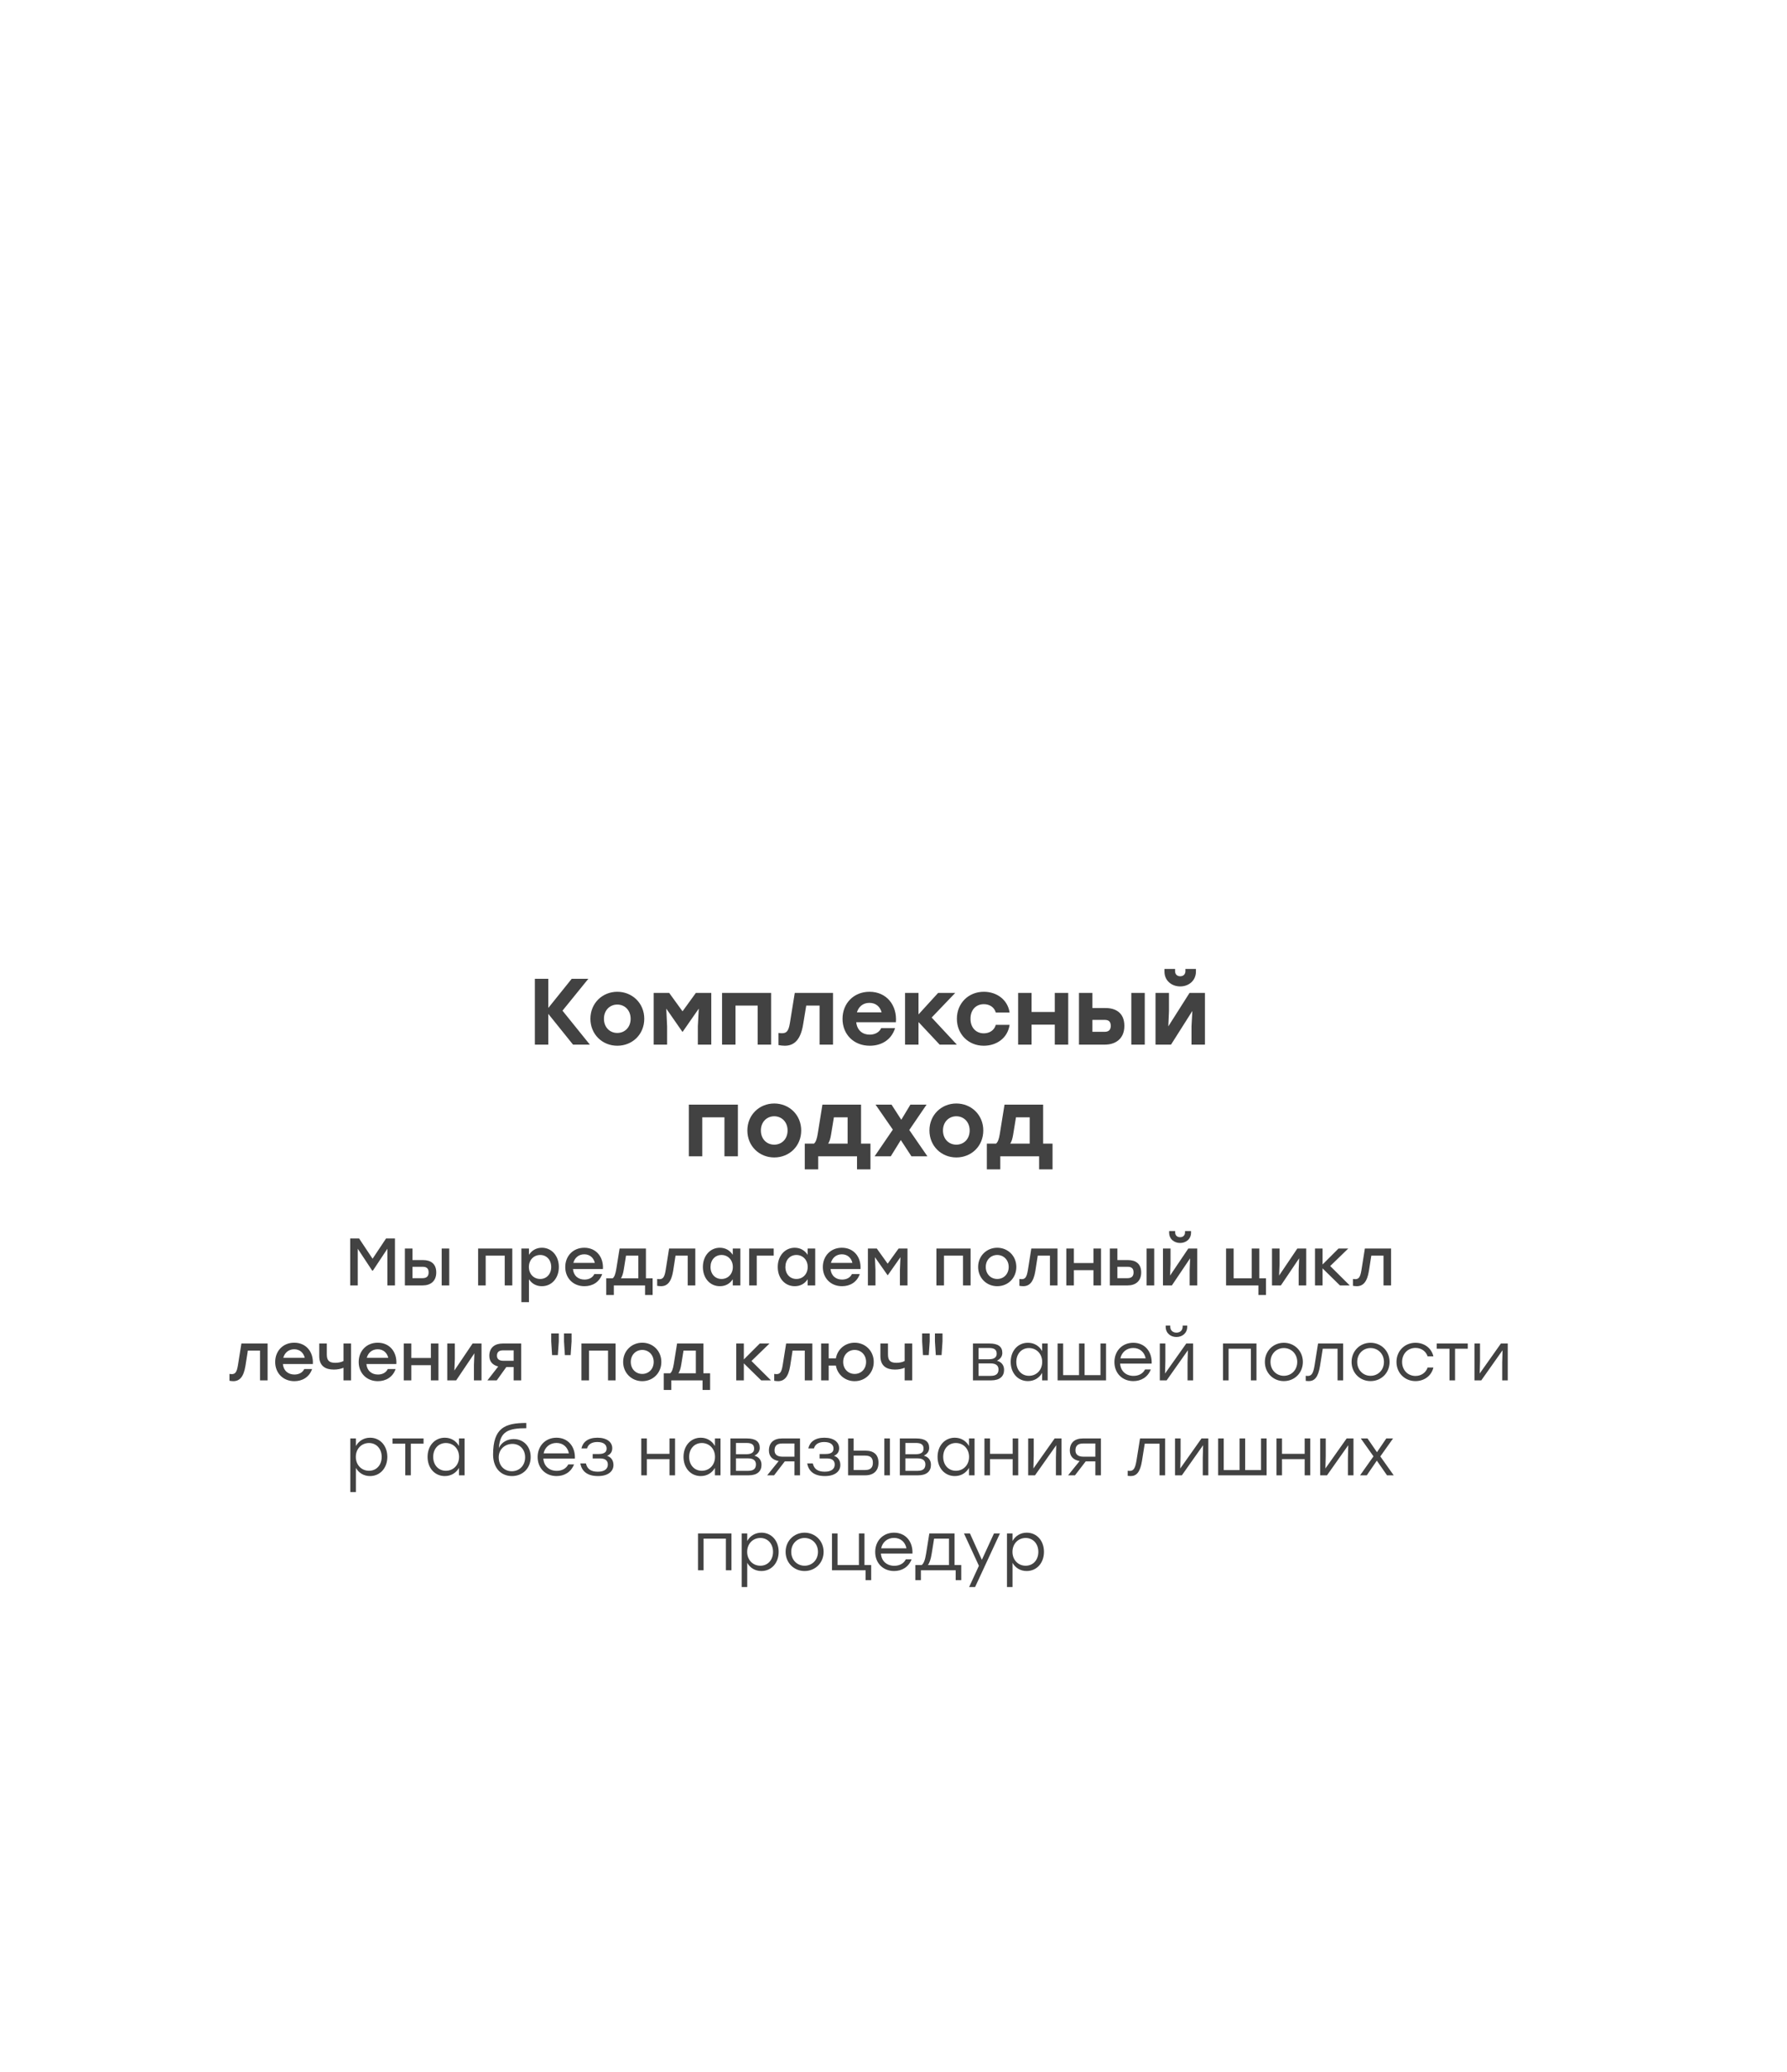 <?xml version="1.0" encoding="UTF-8"?> <svg xmlns="http://www.w3.org/2000/svg" width="320" height="371" viewBox="0 0 320 371" fill="none"><g filter="url(#filter0_d_130_126)"><rect x="22" y="36.462" width="274" height="254.236" rx="11.978" fill="white"></rect></g><path d="M105.624 187.013H102.611L98.185 181.51V187.013H95.778V175.233H98.185V180.45L102.376 175.233H105.354L100.726 180.938L105.624 187.013ZM110.539 177.555C113.214 177.555 115.369 179.591 115.369 182.385C115.369 185.179 113.248 187.215 110.539 187.215C107.846 187.215 105.725 185.162 105.725 182.385C105.725 179.591 107.879 177.555 110.539 177.555ZM110.539 179.844C109.192 179.844 108.149 180.87 108.149 182.385C108.149 183.917 109.192 184.926 110.539 184.926C111.885 184.926 112.928 183.917 112.928 182.385C112.928 180.87 111.885 179.844 110.539 179.844ZM124.61 177.757H127.37V187.013H124.964V183.731L125.132 180.568L122.254 184.708H122.187L119.309 180.568L119.461 183.731V187.013H117.054V177.757H119.831L122.221 181.056L124.61 177.757ZM138.083 177.757V187.013H135.676V180.029H131.705V187.013H129.298V177.757H131.705H138.083ZM142.32 177.757H149.169V187.013H146.763V180.029H144.373L143.817 183.395C143.38 186.138 142.219 187.215 140.536 187.215C140.166 187.215 139.762 187.165 139.408 187.097V184.926C139.627 184.96 139.829 184.977 140.031 184.977C140.856 184.977 141.209 184.59 141.445 183.159L142.32 177.757ZM155.702 177.555C158.765 177.555 160.667 179.962 160.431 183.008H153.329C153.481 184.489 154.49 185.229 155.736 185.229C156.661 185.229 157.469 184.809 157.789 184.068H160.28C159.59 186.256 157.738 187.215 155.753 187.215C152.858 187.215 150.872 185.162 150.872 182.402C150.872 179.625 152.875 177.555 155.702 177.555ZM155.685 179.541C154.507 179.541 153.75 180.248 153.447 181.241H157.873C157.604 180.231 156.846 179.541 155.685 179.541ZM171.342 187.013H168.262L164.476 182.974V187.013H162.069V177.757H164.476V181.611L167.993 177.757H171.056L166.832 182.166L171.342 187.013ZM176.163 187.215C173.386 187.215 171.35 185.128 171.35 182.385C171.35 179.642 173.386 177.555 176.18 177.555C178.435 177.555 180.438 178.918 180.791 181.274H178.317C178.031 180.265 177.156 179.777 176.18 179.777C174.716 179.777 173.773 180.854 173.79 182.385C173.773 183.933 174.749 184.994 176.163 184.994C177.156 184.994 178.031 184.489 178.317 183.479H180.791C180.421 185.919 178.385 187.215 176.163 187.215ZM188.881 177.757H191.287V187.013H188.881V183.445H184.724V187.013H182.317V177.757H184.724V181.173H188.881V177.757ZM197.976 180.467C199.693 180.467 201.342 181.241 201.342 183.664C201.342 186.088 199.609 187.013 197.892 187.013H193.213V177.757H195.62V180.467H197.976ZM202.587 177.757H204.994V187.013H202.587V177.757ZM197.808 184.724C198.616 184.724 198.902 184.287 198.902 183.664C198.902 182.991 198.632 182.587 197.825 182.587H195.62V184.724H197.808ZM211.346 176.596C209.865 176.596 208.519 175.62 208.519 173.92V173.466H210.421V173.853C210.421 174.425 210.791 174.778 211.346 174.778C211.902 174.778 212.272 174.425 212.272 173.853V173.466H214.157V173.92C214.157 175.62 212.81 176.596 211.346 176.596ZM213.012 177.757H215.772V187.013H213.366V183.731L213.517 180.988L209.697 187.013H206.92V177.757H209.327V181.039L209.209 183.748L213.012 177.757ZM132.134 197.757V207.013H129.727V200.029H125.755V207.013H123.349V197.757H125.755H132.134ZM138.642 197.555C141.318 197.555 143.472 199.591 143.472 202.385C143.472 205.179 141.352 207.215 138.642 207.215C135.95 207.215 133.829 205.162 133.829 202.385C133.829 199.591 135.983 197.555 138.642 197.555ZM138.642 199.844C137.296 199.844 136.252 200.87 136.252 202.385C136.252 203.917 137.296 204.926 138.642 204.926C139.989 204.926 141.032 203.917 141.032 202.385C141.032 200.87 139.989 199.844 138.642 199.844ZM154.189 204.741H155.872V209.352H153.466V207.013H146.515V209.352H144.109V204.741H145.758C146.078 204.472 146.28 203.933 146.431 202.991L147.272 197.757H154.189V204.741ZM148.299 204.741H151.783V200.029H149.326L148.821 203.109C148.703 203.866 148.535 204.371 148.299 204.741ZM166.074 207.013H163.213L161.311 204.102L159.51 207.013H156.616L159.88 202.234L156.784 197.757H159.645L161.395 200.467L163.028 197.757H165.922L162.826 202.301L166.074 207.013ZM171.249 197.555C173.925 197.555 176.079 199.591 176.079 202.385C176.079 205.179 173.959 207.215 171.249 207.215C168.556 207.215 166.436 205.162 166.436 202.385C166.436 199.591 168.59 197.555 171.249 197.555ZM171.249 199.844C169.903 199.844 168.859 200.87 168.859 202.385C168.859 203.917 169.903 204.926 171.249 204.926C172.595 204.926 173.639 203.917 173.639 202.385C173.639 200.87 172.595 199.844 171.249 199.844ZM186.796 204.741H188.479V209.352H186.073V207.013H179.122V209.352H176.715V204.741H178.365C178.684 204.472 178.886 203.933 179.038 202.991L179.879 197.757H186.796V204.741ZM180.906 204.741H184.39V200.029H181.933L181.428 203.109C181.31 203.866 181.142 204.371 180.906 204.741Z" fill="#424242"></path><path d="M69.13 221.723H70.726V230.123H69.37V223.559L66.778 227.471H66.646L64.066 223.559V230.123H62.71V221.723H64.306L66.718 225.347L69.13 221.723ZM75.756 225.587C77.112 225.587 78.12 226.223 78.12 227.807C78.12 229.391 77.064 230.123 75.708 230.123H72.504V223.523H73.86V225.587H75.756ZM79.092 223.523H80.448V230.123H79.092V223.523ZM75.66 228.827C76.488 228.827 76.752 228.395 76.752 227.807C76.752 227.195 76.512 226.787 75.684 226.787H73.86V228.827H75.66ZM91.737 223.523V230.123H90.381V224.795H86.973V230.123H85.617V223.523H86.973H91.737ZM97.037 223.379C98.765 223.379 100.073 224.807 100.073 226.823C100.073 228.839 98.789 230.267 97.025 230.267C95.993 230.267 95.201 229.763 94.721 229.019V233.123H93.365V223.523H94.721V224.651C95.201 223.895 95.993 223.379 97.037 223.379ZM96.737 228.971C97.877 228.971 98.705 228.095 98.705 226.823C98.705 225.563 97.889 224.675 96.737 224.675C95.585 224.675 94.709 225.563 94.709 226.823C94.709 228.095 95.585 228.971 96.737 228.971ZM104.63 223.379C106.754 223.379 108.098 225.023 107.966 227.195H102.602C102.71 228.407 103.562 229.079 104.666 229.079C105.458 229.079 106.118 228.743 106.43 228.095H107.834C107.318 229.571 106.058 230.267 104.654 230.267C102.65 230.267 101.222 228.827 101.222 226.835C101.222 224.843 102.638 223.379 104.63 223.379ZM104.63 224.555C103.598 224.555 102.902 225.203 102.674 226.091H106.514C106.31 225.191 105.626 224.555 104.63 224.555ZM115.666 228.851H116.866V231.839H115.51V230.123H109.918V231.839H108.562V228.851H109.714C110.014 228.623 110.206 228.119 110.362 227.183L110.95 223.523H115.666V228.851ZM111.19 228.851H114.31V224.795H112.102L111.706 227.243C111.586 228.011 111.418 228.515 111.19 228.851ZM119.816 223.523H124.508V230.123H123.152V224.795H120.968L120.536 227.555C120.212 229.523 119.48 230.267 118.352 230.267C118.136 230.267 117.896 230.231 117.68 230.195V228.971C117.812 228.983 117.944 229.007 118.076 229.007C118.712 229.007 118.988 228.659 119.192 227.435L119.816 223.523ZM131.218 223.523H132.574V230.123H131.218V229.019C130.738 229.775 129.946 230.267 128.914 230.267C127.15 230.267 125.866 228.839 125.866 226.823C125.866 224.807 127.174 223.379 128.902 223.379C129.946 223.379 130.738 223.895 131.218 224.651V223.523ZM129.202 228.971C130.354 228.971 131.23 228.095 131.23 226.823C131.23 225.563 130.354 224.675 129.202 224.675C128.05 224.675 127.234 225.563 127.234 226.823C127.234 228.095 128.062 228.971 129.202 228.971ZM138.548 223.523V224.795H135.512V230.123H134.156V223.523H138.548ZM144.624 223.523H145.98V230.123H144.624V229.019C144.144 229.775 143.352 230.267 142.32 230.267C140.556 230.267 139.272 228.839 139.272 226.823C139.272 224.807 140.58 223.379 142.308 223.379C143.352 223.379 144.144 223.895 144.624 224.651V223.523ZM142.608 228.971C143.76 228.971 144.636 228.095 144.636 226.823C144.636 225.563 143.76 224.675 142.608 224.675C141.456 224.675 140.64 225.563 140.64 226.823C140.64 228.095 141.468 228.971 142.608 228.971ZM150.755 223.379C152.879 223.379 154.223 225.023 154.091 227.195H148.727C148.835 228.407 149.687 229.079 150.791 229.079C151.583 229.079 152.243 228.743 152.555 228.095H153.959C153.443 229.571 152.183 230.267 150.779 230.267C148.775 230.267 147.347 228.827 147.347 226.835C147.347 224.843 148.763 223.379 150.755 223.379ZM150.755 224.555C149.723 224.555 149.027 225.203 148.799 226.091H152.639C152.435 225.191 151.751 224.555 150.755 224.555ZM160.91 223.523H162.506V230.123H161.15V227.363L161.246 225.071L158.978 228.299H158.942L156.674 225.071L156.77 227.363V230.123H155.414V223.523H157.01L158.954 226.235L160.91 223.523ZM173.804 223.523V230.123H172.448V224.795H169.04V230.123H167.684V223.523H169.04H173.804ZM178.575 223.379C180.471 223.379 181.995 224.831 181.995 226.823C181.995 228.803 180.495 230.267 178.575 230.267C176.667 230.267 175.155 228.791 175.155 226.823C175.155 224.831 176.691 223.379 178.575 223.379ZM178.575 224.675C177.435 224.675 176.523 225.551 176.523 226.823C176.523 228.095 177.423 228.971 178.575 228.971C179.727 228.971 180.627 228.095 180.627 226.823C180.627 225.551 179.715 224.675 178.575 224.675ZM184.679 223.523H189.371V230.123H188.015V224.795H185.831L185.399 227.555C185.075 229.523 184.343 230.267 183.215 230.267C182.999 230.267 182.759 230.231 182.543 230.195V228.971C182.675 228.983 182.807 229.007 182.939 229.007C183.575 229.007 183.851 228.659 184.055 227.435L184.679 223.523ZM195.805 223.523H197.161V230.123H195.805V227.399H192.301V230.123H190.945V223.523H192.301V226.115H195.805V223.523ZM201.99 225.587C203.346 225.587 204.354 226.223 204.354 227.807C204.354 229.391 203.298 230.123 201.942 230.123H198.738V223.523H200.094V225.587H201.99ZM205.326 223.523H206.682V230.123H205.326V223.523ZM201.894 228.827C202.722 228.827 202.986 228.395 202.986 227.807C202.986 227.195 202.746 226.787 201.918 226.787H200.094V228.827H201.894ZM211.326 222.527C210.27 222.527 209.358 221.831 209.358 220.667V220.391H210.438V220.619C210.438 221.159 210.786 221.495 211.326 221.495C211.854 221.495 212.202 221.159 212.202 220.619V220.391H213.282V220.667C213.282 221.831 212.37 222.527 211.326 222.527ZM212.79 223.523H214.386V230.123H213.03V227.363L213.114 225.275L209.85 230.123H208.254V223.523H209.61V226.283L209.526 228.359L212.79 223.523ZM225.503 228.851H226.703V231.839H225.347V230.123H220.907H219.551V223.523H220.907V228.851H224.147V223.523H225.503V228.851ZM232.313 223.523H233.909V230.123H232.553V227.363L232.637 225.275L229.373 230.123H227.777V223.523H229.133V226.283L229.049 228.359L232.313 223.523ZM241.693 230.123H239.941L236.833 227.075V230.123H235.477V223.523H236.833V226.379L239.689 223.523H241.429L238.201 226.655L241.693 230.123ZM244.409 223.523H249.101V230.123H247.745V224.795H245.561L245.129 227.555C244.805 229.523 244.073 230.267 242.945 230.267C242.729 230.267 242.489 230.231 242.273 230.195V228.971C242.405 228.983 242.537 229.007 242.669 229.007C243.305 229.007 243.581 228.659 243.785 227.435L244.409 223.523ZM43.228 240.523H47.92V247.123H46.564V241.795H44.38L43.948 244.555C43.624 246.523 42.892 247.267 41.764 247.267C41.548 247.267 41.308 247.231 41.092 247.195V245.971C41.224 245.983 41.356 246.007 41.488 246.007C42.124 246.007 42.4 245.659 42.604 244.435L43.228 240.523ZM52.686 240.379C54.81 240.379 56.154 242.023 56.022 244.195H50.658C50.766 245.407 51.618 246.079 52.722 246.079C53.514 246.079 54.174 245.743 54.486 245.095H55.89C55.374 246.571 54.114 247.267 52.71 247.267C50.706 247.267 49.278 245.827 49.278 243.835C49.278 241.843 50.694 240.379 52.686 240.379ZM52.686 241.555C51.654 241.555 50.958 242.203 50.73 243.091H54.57C54.366 242.191 53.682 241.555 52.686 241.555ZM61.51 240.523H62.866V247.123H61.51V244.867C61.054 245.059 60.466 245.191 59.77 245.191C58.306 245.191 57.166 244.579 57.166 242.779V240.523H58.522V242.455C58.522 243.523 58.894 243.979 60.034 243.979C60.562 243.979 61.138 243.871 61.51 243.655V240.523ZM67.639 240.379C69.763 240.379 71.107 242.023 70.975 244.195H65.611C65.719 245.407 66.571 246.079 67.675 246.079C68.467 246.079 69.127 245.743 69.439 245.095H70.843C70.327 246.571 69.067 247.267 67.663 247.267C65.659 247.267 64.231 245.827 64.231 243.835C64.231 241.843 65.647 240.379 67.639 240.379ZM67.639 241.555C66.607 241.555 65.911 242.203 65.683 243.091H69.523C69.319 242.191 68.635 241.555 67.639 241.555ZM77.159 240.523H78.515V247.123H77.159V244.399H73.655V247.123H72.299V240.523H73.655V243.115H77.159V240.523ZM84.628 240.523H86.224V247.123H84.868V244.363L84.952 242.275L81.688 247.123H80.092V240.523H81.448V243.283L81.364 245.359L84.628 240.523ZM90.023 240.523H93.335V247.123H91.979V244.735H90.671L88.955 247.123H87.287L89.219 244.639C88.307 244.411 87.623 243.835 87.623 242.731C87.623 241.207 88.667 240.523 90.023 240.523ZM90.131 243.619H91.979V241.747H90.095C89.255 241.747 88.991 242.155 88.991 242.707C88.991 243.247 89.327 243.619 90.131 243.619ZM98.862 242.599L98.706 240.151V238.723H100.062V240.151L99.894 242.599H98.862ZM101.154 242.599L100.998 240.151V238.723H102.354V240.151L102.186 242.599H101.154ZM110.235 240.523V247.123H108.879V241.795H105.471V247.123H104.115V240.523H105.471H110.235ZM115.007 240.379C116.903 240.379 118.427 241.831 118.427 243.823C118.427 245.803 116.927 247.267 115.007 247.267C113.099 247.267 111.587 245.791 111.587 243.823C111.587 241.831 113.123 240.379 115.007 240.379ZM115.007 241.675C113.867 241.675 112.955 242.551 112.955 243.823C112.955 245.095 113.855 245.971 115.007 245.971C116.159 245.971 117.059 245.095 117.059 243.823C117.059 242.551 116.147 241.675 115.007 241.675ZM125.961 245.851H127.161V248.839H125.805V247.123H120.213V248.839H118.857V245.851H120.009C120.309 245.623 120.501 245.119 120.657 244.183L121.245 240.523H125.961V245.851ZM121.485 245.851H124.605V241.795H122.397L122.001 244.243C121.881 245.011 121.713 245.515 121.485 245.851ZM138.058 247.123H136.306L133.198 244.075V247.123H131.842V240.523H133.198V243.379L136.054 240.523H137.794L134.566 243.655L138.058 247.123ZM140.775 240.523H145.467V247.123H144.111V241.795H141.927L141.495 244.555C141.171 246.523 140.439 247.267 139.311 247.267C139.095 247.267 138.855 247.231 138.639 247.195V245.971C138.771 245.983 138.903 246.007 139.035 246.007C139.671 246.007 139.947 245.659 140.151 244.435L140.775 240.523ZM153.041 240.379C154.937 240.379 156.461 241.843 156.461 243.823C156.461 245.803 154.961 247.267 153.041 247.267C151.349 247.267 149.969 246.115 149.681 244.471H148.397V247.123H147.041V240.523H148.397V243.187H149.681C149.969 241.531 151.361 240.379 153.041 240.379ZM153.041 245.971C154.193 245.971 155.093 245.095 155.093 243.823C155.093 242.563 154.193 241.675 153.041 241.675C151.901 241.675 150.989 242.551 150.989 243.823C150.989 245.095 151.901 245.971 153.041 245.971ZM161.998 240.523H163.354V247.123H161.998V244.867C161.542 245.059 160.954 245.191 160.258 245.191C158.794 245.191 157.654 244.579 157.654 242.779V240.523H159.01V242.455C159.01 243.523 159.382 243.979 160.522 243.979C161.05 243.979 161.626 243.871 161.998 243.655V240.523ZM165.284 242.599L165.128 240.151V238.723H166.484V240.151L166.316 242.599H165.284ZM167.576 242.599L167.42 240.151V238.723H168.776V240.151L168.608 242.599H167.576ZM178.527 243.607C179.403 243.847 179.799 244.471 179.799 245.251C179.799 246.391 179.043 247.123 177.483 247.123H174.231V240.523H177.183C178.719 240.523 179.487 241.075 179.487 242.203C179.487 242.839 179.139 243.295 178.527 243.607ZM178.479 242.371C178.479 241.747 178.203 241.327 177.111 241.327H175.227V243.343H177.087C178.131 243.343 178.479 242.911 178.479 242.371ZM177.423 246.319C178.515 246.319 178.803 245.803 178.803 245.167C178.803 244.567 178.455 244.087 177.399 244.087H175.227V246.319H177.423ZM186.614 240.523H187.61V247.123H186.614V245.791C186.098 246.679 185.21 247.255 184.07 247.255C182.27 247.255 180.986 245.815 180.986 243.823C180.986 241.819 182.282 240.391 184.07 240.391C185.21 240.391 186.11 240.979 186.614 241.879V240.523ZM184.262 246.307C185.606 246.307 186.626 245.275 186.626 243.823C186.626 242.371 185.606 241.339 184.262 241.339C182.918 241.339 181.994 242.383 181.994 243.823C181.994 245.275 182.93 246.307 184.262 246.307ZM197.063 240.523H198.059V247.123H197.063H193.223H189.839H189.383V240.523H190.379V246.187H193.223V240.523H194.219V246.187H197.063V240.523ZM202.933 240.391C204.985 240.391 206.317 241.951 206.233 244.123H200.581C200.677 245.491 201.649 246.319 202.981 246.319C203.893 246.319 204.649 245.935 205.045 245.167H206.077C205.525 246.571 204.325 247.255 202.945 247.255C200.989 247.255 199.561 245.863 199.561 243.847C199.561 241.843 200.965 240.391 202.933 240.391ZM202.933 241.327C201.721 241.327 200.857 242.107 200.629 243.187H205.153C204.937 242.083 204.121 241.327 202.933 241.327ZM210.664 239.359C209.608 239.359 208.744 238.663 208.744 237.535V237.319H209.56V237.511C209.56 238.159 210.004 238.579 210.664 238.579C211.336 238.579 211.78 238.159 211.78 237.511V237.319H212.596V237.535C212.596 238.663 211.72 239.359 210.664 239.359ZM212.428 240.523H213.652V247.123H212.656V243.955L212.716 241.735L208.912 247.123H207.688V240.523H208.684V243.691L208.624 245.899L212.428 240.523ZM224.996 240.523V247.123H224V241.459H220.004V247.123H219.008V240.523H220.004H224.996ZM229.898 240.391C231.782 240.391 233.306 241.843 233.306 243.823C233.306 245.803 231.806 247.255 229.898 247.255C228.002 247.255 226.502 245.791 226.502 243.823C226.502 241.843 228.026 240.391 229.898 240.391ZM229.898 241.339C228.578 241.339 227.51 242.359 227.51 243.823C227.51 245.275 228.566 246.307 229.898 246.307C231.242 246.307 232.298 245.275 232.298 243.823C232.298 242.371 231.23 241.339 229.898 241.339ZM236.027 240.523H240.515V247.123H239.519V241.459H236.867L236.375 244.555C236.051 246.547 235.403 247.255 234.359 247.255C234.191 247.255 233.987 247.243 233.819 247.219V246.307C233.927 246.319 234.059 246.331 234.167 246.331C234.839 246.331 235.151 245.935 235.391 244.495L236.027 240.523ZM245.425 240.391C247.309 240.391 248.833 241.843 248.833 243.823C248.833 245.803 247.333 247.255 245.425 247.255C243.529 247.255 242.029 245.791 242.029 243.823C242.029 241.843 243.553 240.391 245.425 240.391ZM245.425 241.339C244.105 241.339 243.037 242.359 243.037 243.823C243.037 245.275 244.093 246.307 245.425 246.307C246.769 246.307 247.825 245.275 247.825 243.823C247.825 242.371 246.757 241.339 245.425 241.339ZM253.476 247.255C251.544 247.255 250.068 245.791 250.068 243.823C250.068 241.855 251.544 240.391 253.476 240.391C255.012 240.391 256.332 241.315 256.68 242.827H255.648C255.336 241.891 254.496 241.315 253.476 241.315C252.084 241.315 251.076 242.371 251.076 243.823C251.076 245.287 252.096 246.331 253.476 246.331C254.496 246.331 255.336 245.743 255.648 244.819H256.68C256.32 246.355 254.988 247.255 253.476 247.255ZM262.836 240.523V241.459H260.556V247.123H259.56V241.459H257.28V240.523H260.556H262.836ZM268.772 240.523H269.996V247.123H269V243.955L269.06 241.735L265.256 247.123H264.032V240.523H265.028V243.691L264.968 245.899L268.772 240.523ZM66.274 257.391C68.062 257.391 69.358 258.819 69.358 260.823C69.358 262.815 68.062 264.255 66.262 264.255C65.122 264.255 64.234 263.679 63.73 262.791V267.123H62.734V257.523H63.73V258.879C64.234 257.979 65.134 257.391 66.274 257.391ZM66.082 263.307C67.414 263.307 68.35 262.275 68.35 260.823C68.35 259.383 67.414 258.339 66.082 258.339C64.738 258.339 63.718 259.371 63.718 260.823C63.718 262.275 64.738 263.307 66.082 263.307ZM75.846 257.523V258.459H73.566V264.123H72.57V258.459H70.29V257.523H73.566H75.846ZM82.194 257.523H83.19V264.123H82.194V262.791C81.678 263.679 80.79 264.255 79.65 264.255C77.85 264.255 76.566 262.815 76.566 260.823C76.566 258.819 77.862 257.391 79.65 257.391C80.79 257.391 81.69 257.979 82.194 258.879V257.523ZM79.842 263.307C81.186 263.307 82.206 262.275 82.206 260.823C82.206 259.371 81.186 258.339 79.842 258.339C78.498 258.339 77.574 259.383 77.574 260.823C77.574 262.275 78.51 263.307 79.842 263.307ZM91.981 257.631C93.721 257.631 95.029 258.915 95.029 260.847C95.029 262.899 93.565 264.255 91.681 264.255C89.833 264.255 88.321 262.971 88.297 260.427C88.297 255.603 90.433 254.751 94.249 254.751V255.687C91.009 255.687 89.545 256.263 89.329 259.227C89.821 258.171 90.877 257.631 91.981 257.631ZM91.645 263.391C92.977 263.391 94.033 262.407 94.033 260.895C94.033 259.455 93.061 258.495 91.753 258.495C90.457 258.495 89.305 259.431 89.305 260.883C89.305 262.407 90.313 263.391 91.645 263.391ZM99.649 257.391C101.701 257.391 103.033 258.951 102.949 261.123H97.297C97.393 262.491 98.365 263.319 99.697 263.319C100.609 263.319 101.365 262.935 101.761 262.167H102.793C102.241 263.571 101.041 264.255 99.661 264.255C97.705 264.255 96.277 262.863 96.277 260.847C96.277 258.843 97.681 257.391 99.649 257.391ZM99.649 258.327C98.437 258.327 97.573 259.107 97.345 260.187H101.869C101.653 259.083 100.837 258.327 99.649 258.327ZM108.713 260.631C109.517 260.895 109.853 261.555 109.853 262.275C109.853 263.463 108.821 264.255 107.093 264.255C105.125 264.255 104.177 263.367 103.913 261.987H104.921C105.149 263.031 105.869 263.475 107.057 263.475C108.305 263.475 108.845 262.923 108.845 262.203C108.845 261.687 108.605 261.099 107.465 261.099H106.133V260.307H107.189C108.305 260.307 108.629 259.887 108.629 259.335C108.629 258.711 108.185 258.159 106.961 258.159C106.133 258.159 105.365 258.447 105.125 259.299H104.117C104.381 258.147 105.305 257.391 106.985 257.391C108.677 257.391 109.637 258.171 109.637 259.275C109.637 259.923 109.313 260.379 108.713 260.631ZM119.886 257.523H120.882V264.123H119.886V261.219H115.83V264.123H114.834V257.523H115.83V260.271H119.886V257.523ZM128.026 257.523H129.022V264.123H128.026V262.791C127.51 263.679 126.622 264.255 125.482 264.255C123.682 264.255 122.398 262.815 122.398 260.823C122.398 258.819 123.694 257.391 125.482 257.391C126.622 257.391 127.522 257.979 128.026 258.879V257.523ZM125.674 263.307C127.018 263.307 128.038 262.275 128.038 260.823C128.038 259.371 127.018 258.339 125.674 258.339C124.33 258.339 123.406 259.383 123.406 260.823C123.406 262.275 124.342 263.307 125.674 263.307ZM135.091 260.607C135.967 260.847 136.363 261.471 136.363 262.251C136.363 263.391 135.607 264.123 134.047 264.123H130.795V257.523H133.747C135.283 257.523 136.051 258.075 136.051 259.203C136.051 259.839 135.703 260.295 135.091 260.607ZM135.043 259.371C135.043 258.747 134.767 258.327 133.675 258.327H131.791V260.343H133.651C134.695 260.343 135.043 259.911 135.043 259.371ZM133.987 263.319C135.079 263.319 135.367 262.803 135.367 262.167C135.367 261.567 135.019 261.087 133.963 261.087H131.791V263.319H133.987ZM140.043 257.523H143.259V264.123H142.263V261.627H140.535L138.615 264.123H137.379L139.443 261.567C138.387 261.387 137.691 260.775 137.691 259.683C137.691 258.279 138.555 257.523 140.043 257.523ZM140.127 260.787H142.263V258.423H140.079C138.999 258.423 138.699 258.963 138.699 259.659C138.699 260.319 139.095 260.787 140.127 260.787ZM149.342 260.631C150.146 260.895 150.482 261.555 150.482 262.275C150.482 263.463 149.45 264.255 147.722 264.255C145.754 264.255 144.806 263.367 144.542 261.987H145.55C145.778 263.031 146.498 263.475 147.686 263.475C148.934 263.475 149.474 262.923 149.474 262.203C149.474 261.687 149.234 261.099 148.094 261.099H146.762V260.307H147.818C148.934 260.307 149.258 259.887 149.258 259.335C149.258 258.711 148.814 258.159 147.59 258.159C146.762 258.159 145.994 258.447 145.754 259.299H144.746C145.01 258.147 145.934 257.391 147.614 257.391C149.306 257.391 150.266 258.171 150.266 259.275C150.266 259.923 149.942 260.379 149.342 260.631ZM154.986 259.707C156.474 259.707 157.314 260.427 157.314 261.879C157.314 263.319 156.426 264.123 154.938 264.123H151.866V257.523H152.862V259.707H154.986ZM158.358 257.523H159.354V264.123H158.358V257.523ZM154.926 263.175C156.006 263.175 156.306 262.599 156.306 261.879C156.306 261.135 156.018 260.595 154.938 260.595H152.862V263.175H154.926ZM165.431 260.607C166.307 260.847 166.703 261.471 166.703 262.251C166.703 263.391 165.947 264.123 164.387 264.123H161.135V257.523H164.087C165.623 257.523 166.391 258.075 166.391 259.203C166.391 259.839 166.043 260.295 165.431 260.607ZM165.383 259.371C165.383 258.747 165.107 258.327 164.015 258.327H162.131V260.343H163.991C165.035 260.343 165.383 259.911 165.383 259.371ZM164.327 263.319C165.419 263.319 165.707 262.803 165.707 262.167C165.707 261.567 165.359 261.087 164.303 261.087H162.131V263.319H164.327ZM173.519 257.523H174.515V264.123H173.519V262.791C173.003 263.679 172.115 264.255 170.975 264.255C169.175 264.255 167.891 262.815 167.891 260.823C167.891 258.819 169.187 257.391 170.975 257.391C172.115 257.391 173.015 257.979 173.519 258.879V257.523ZM171.167 263.307C172.511 263.307 173.531 262.275 173.531 260.823C173.531 259.371 172.511 258.339 171.167 258.339C169.823 258.339 168.899 259.383 168.899 260.823C168.899 262.275 169.835 263.307 171.167 263.307ZM181.339 257.523H182.335V264.123H181.339V261.219H177.283V264.123H176.287V257.523H177.283V260.271H181.339V257.523ZM188.856 257.523H190.08V264.123H189.084V260.955L189.144 258.735L185.34 264.123H184.116V257.523H185.112V260.691L185.052 262.899L188.856 257.523ZM193.926 257.523H197.142V264.123H196.146V261.627H194.418L192.498 264.123H191.262L193.326 261.567C192.27 261.387 191.574 260.775 191.574 259.683C191.574 258.279 192.438 257.523 193.926 257.523ZM194.01 260.787H196.146V258.423H193.962C192.882 258.423 192.582 258.963 192.582 259.659C192.582 260.319 192.978 260.787 194.01 260.787ZM204.146 257.523H208.634V264.123H207.638V258.459H204.986L204.494 261.555C204.17 263.547 203.522 264.255 202.478 264.255C202.31 264.255 202.106 264.243 201.938 264.219V263.307C202.046 263.319 202.178 263.331 202.286 263.331C202.958 263.331 203.27 262.935 203.51 261.495L204.146 257.523ZM215.152 257.523H216.376V264.123H215.38V260.955L215.44 258.735L211.636 264.123H210.412V257.523H211.408V260.691L211.348 262.899L215.152 257.523ZM225.815 257.523H226.811V264.123H225.815H221.975H218.591H218.135V257.523H219.131V263.187H221.975V257.523H222.971V263.187H225.815V257.523ZM233.628 257.523H234.624V264.123H233.628V261.219H229.572V264.123H228.576V257.523H229.572V260.271H233.628V257.523ZM241.145 257.523H242.369V264.123H241.373V260.955L241.433 258.735L237.629 264.123H236.405V257.523H237.401V260.691L237.341 262.899L241.145 257.523ZM249.575 264.123H248.375L246.551 261.495L244.751 264.123H243.551L245.951 260.727L243.683 257.523H244.883L246.575 259.983L248.243 257.523H249.455L247.175 260.739L249.575 264.123ZM130.982 274.523V281.123H129.986V275.459H125.99V281.123H124.994V274.523H125.99H130.982ZM136.352 274.391C138.14 274.391 139.436 275.819 139.436 277.823C139.436 279.815 138.14 281.255 136.34 281.255C135.2 281.255 134.312 280.679 133.808 279.791V284.123H132.812V274.523H133.808V275.879C134.312 274.979 135.212 274.391 136.352 274.391ZM136.16 280.307C137.492 280.307 138.428 279.275 138.428 277.823C138.428 276.383 137.492 275.339 136.16 275.339C134.816 275.339 133.796 276.371 133.796 277.823C133.796 279.275 134.816 280.307 136.16 280.307ZM144.076 274.391C145.96 274.391 147.484 275.843 147.484 277.823C147.484 279.803 145.984 281.255 144.076 281.255C142.18 281.255 140.68 279.791 140.68 277.823C140.68 275.843 142.204 274.391 144.076 274.391ZM144.076 275.339C142.756 275.339 141.688 276.359 141.688 277.823C141.688 279.275 142.744 280.307 144.076 280.307C145.42 280.307 146.476 279.275 146.476 277.823C146.476 276.371 145.408 275.339 144.076 275.339ZM154.803 280.187H156.003V282.887H155.007V281.123H153.807H149.307H148.983V274.523H149.979V280.187H153.807V274.523H154.803V280.187ZM160.095 274.391C162.147 274.391 163.479 275.951 163.395 278.123H157.743C157.839 279.491 158.811 280.319 160.143 280.319C161.055 280.319 161.811 279.935 162.207 279.167H163.239C162.687 280.571 161.487 281.255 160.107 281.255C158.151 281.255 156.723 279.863 156.723 277.847C156.723 275.843 158.127 274.391 160.095 274.391ZM160.095 275.327C158.883 275.327 158.019 276.107 157.791 277.187H162.315C162.099 276.083 161.283 275.327 160.095 275.327ZM170.931 280.187H172.131V282.887H171.135V281.123H169.935H164.907V282.887H163.911V280.187H165.039C165.399 279.935 165.651 279.323 165.843 278.111L166.419 274.523H170.931V280.187ZM166.155 280.187H169.935V275.459H167.271L166.839 278.135C166.671 279.167 166.455 279.803 166.155 280.187ZM177.994 274.523H179.062L174.61 284.123H173.542L175.294 280.319L172.618 274.523H173.686L175.822 279.251L177.994 274.523ZM183.86 274.391C185.648 274.391 186.944 275.819 186.944 277.823C186.944 279.815 185.648 281.255 183.848 281.255C182.708 281.255 181.82 280.679 181.316 279.791V284.123H180.32V274.523H181.316V275.879C181.82 274.979 182.72 274.391 183.86 274.391ZM183.668 280.307C185 280.307 185.936 279.275 185.936 277.823C185.936 276.383 185 275.339 183.668 275.339C182.324 275.339 181.304 276.371 181.304 277.823C181.304 279.275 182.324 280.307 183.668 280.307Z" fill="#424242"></path><defs><filter id="filter0_d_130_126" x="-36.094" y="0.528" width="390.188" height="370.424" filterUnits="userSpaceOnUse" color-interpolation-filters="sRGB"><feFlood flood-opacity="0" result="BackgroundImageFix"></feFlood><feColorMatrix in="SourceAlpha" type="matrix" values="0 0 0 0 0 0 0 0 0 0 0 0 0 0 0 0 0 0 127 0" result="hardAlpha"></feColorMatrix><feOffset dy="22.16"></feOffset><feGaussianBlur stdDeviation="29.047"></feGaussianBlur><feComposite in2="hardAlpha" operator="out"></feComposite><feColorMatrix type="matrix" values="0 0 0 0 0.231 0 0 0 0 0.231 0 0 0 0 0.231 0 0 0 0.05 0"></feColorMatrix><feBlend mode="normal" in2="BackgroundImageFix" result="effect1_dropShadow_130_126"></feBlend><feBlend mode="normal" in="SourceGraphic" in2="effect1_dropShadow_130_126" result="shape"></feBlend></filter></defs></svg> 